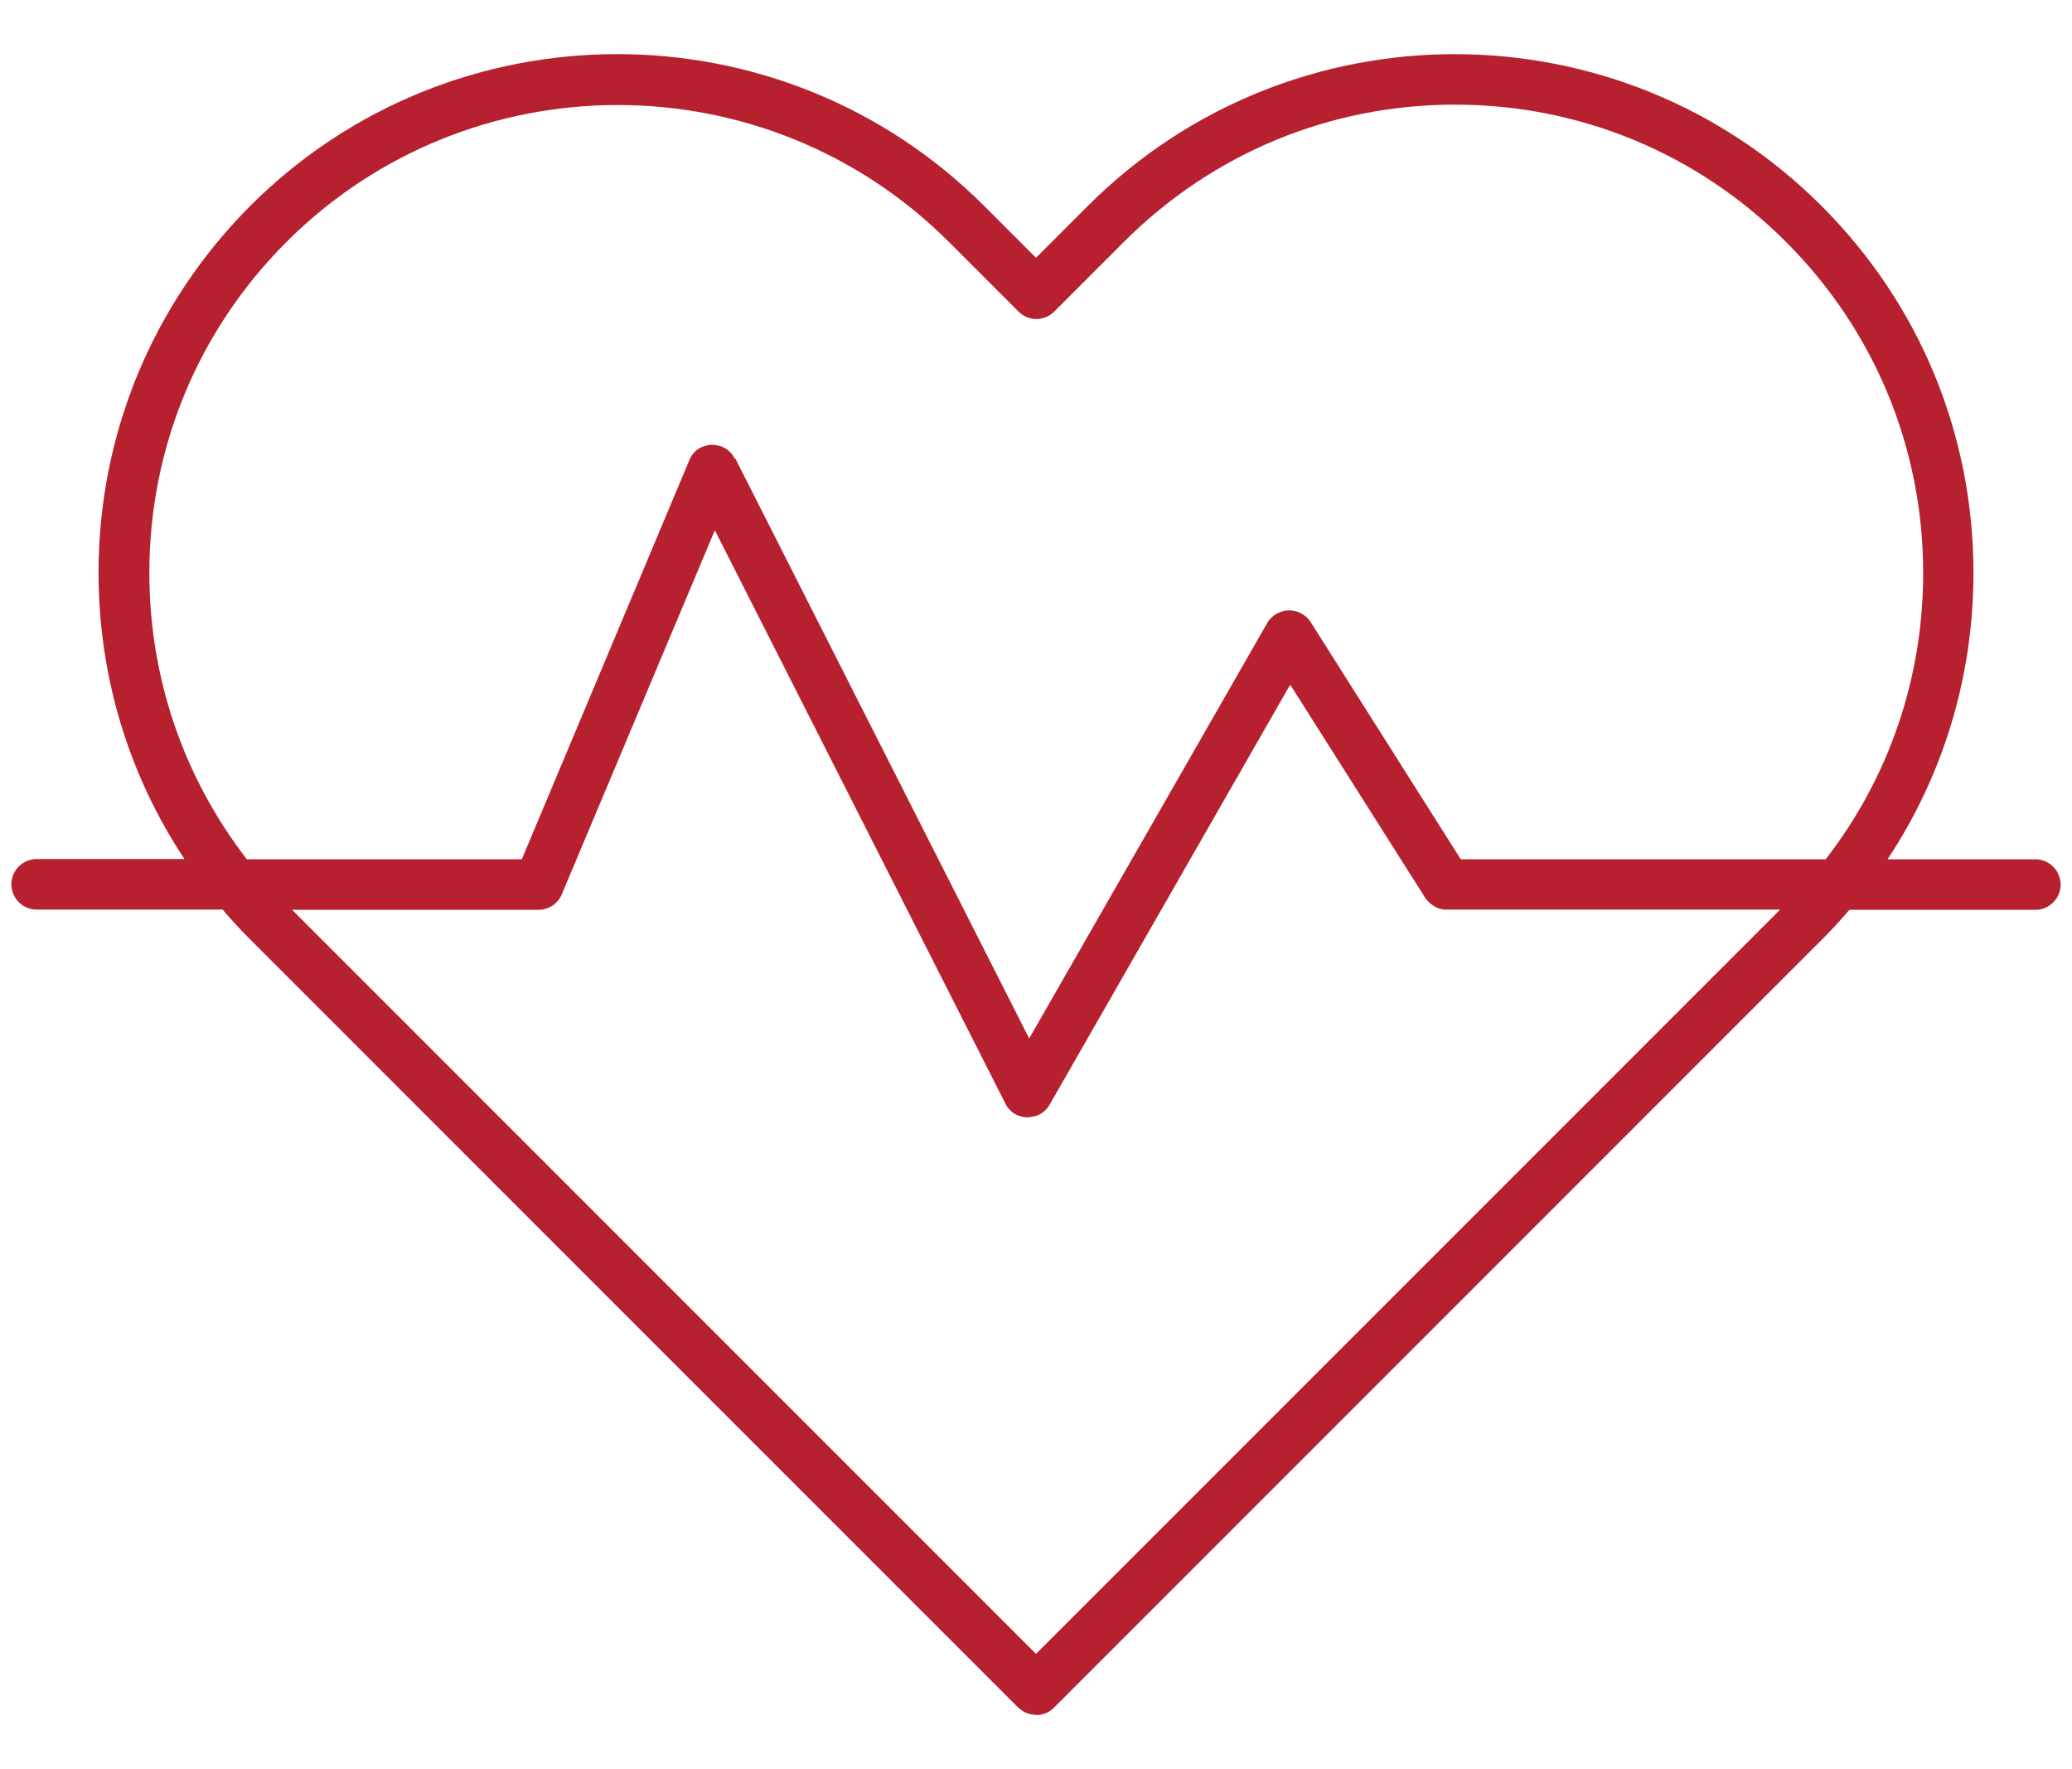 <?xml version="1.0" encoding="UTF-8"?>
<svg id="Ebene_1" data-name="Ebene 1" xmlns="http://www.w3.org/2000/svg" viewBox="0 0 82 70">
  <defs>
    <style>
      .cls-1 {
        fill: #b7202e;
      }
    </style>
  </defs>
  <path class="cls-1" d="M41,67.85c-.26,0-.51-.1-.71-.29l-30.38-30.38c-.38-.38-.75-.78-1.1-1.19H1.45c-.55,0-1-.45-1-1s.45-1,1-1h5.85c-2.21-3.33-3.4-7.24-3.4-11.33,0-5.48,2.14-10.64,6.01-14.52C17.92.14,30.94.14,38.95,8.15l2.05,2.05,2.05-2.05C51.06.14,64.08.14,72.09,8.15c3.88,3.88,6.01,9.03,6.01,14.52,0,4.09-1.19,8-3.4,11.33h5.85c.55,0,1,.45,1,1s-.45,1-1,1h-7.36c-.35.41-.71.8-1.1,1.19l-30.38,30.38c-.2.2-.45.29-.71.29ZM11.55,35.99l29.45,29.45,29.45-29.45h-13.18s-.07,0-.1,0c-.14-.01-.27-.05-.39-.12-.12-.07-.23-.16-.32-.27-.02-.03-.04-.05-.06-.08l-5.34-8.43-9.51,16.6c-.05.09-.11.17-.19.25,0,0,0,0,0,0h0c-.09.08-.19.15-.3.19-.13.05-.27.07-.41.08-.13,0-.27-.03-.4-.09-.12-.05-.22-.13-.31-.23-.07-.07-.12-.15-.16-.24l-11.49-22.67-6.05,14.39c-.02.06-.05.11-.08.16-.08.12-.18.23-.29.3-.12.08-.26.13-.4.16-.06,0-.12.01-.18.01h-9.73ZM29.1,18.14l11.63,22.95,9.41-16.42c.04-.08.09-.15.16-.21.08-.09.18-.16.29-.21.13-.06.27-.1.41-.1.14,0,.28.02.41.08.11.05.22.12.31.2.06.06.12.13.16.2l5.93,9.37h14.44c2.51-3.23,3.86-7.18,3.86-11.33,0-4.95-1.93-9.6-5.43-13.1s-8.15-5.43-13.1-5.43-9.6,1.93-13.1,5.43l-2.76,2.76c-.39.39-1.02.39-1.41,0l-2.76-2.76c-7.23-7.22-18.98-7.22-26.21,0-3.5,3.5-5.43,8.15-5.43,13.1,0,4.15,1.36,8.1,3.86,11.33h10.88l6.63-15.79c.02-.05.05-.11.08-.16,0,0,0,0,0,0,0,0,0,0,0,0h0s.05-.07.07-.1c0,0,0,0,0,0t0,0h0c.06-.07.13-.14.21-.19.04-.02.07-.05.11-.06.13-.06.26-.09.4-.1.13,0,.26.02.39.06.08.03.15.07.22.11h0s0,0,0,0c0,0,0,0,0,0h0s.04.03.06.05c0,0,0,0,0,0,0,0,0,0,0,0,0,0,0,0,0,0,.06.05.12.11.17.18t0,0h0s.06.09.08.14Z"/>
</svg>